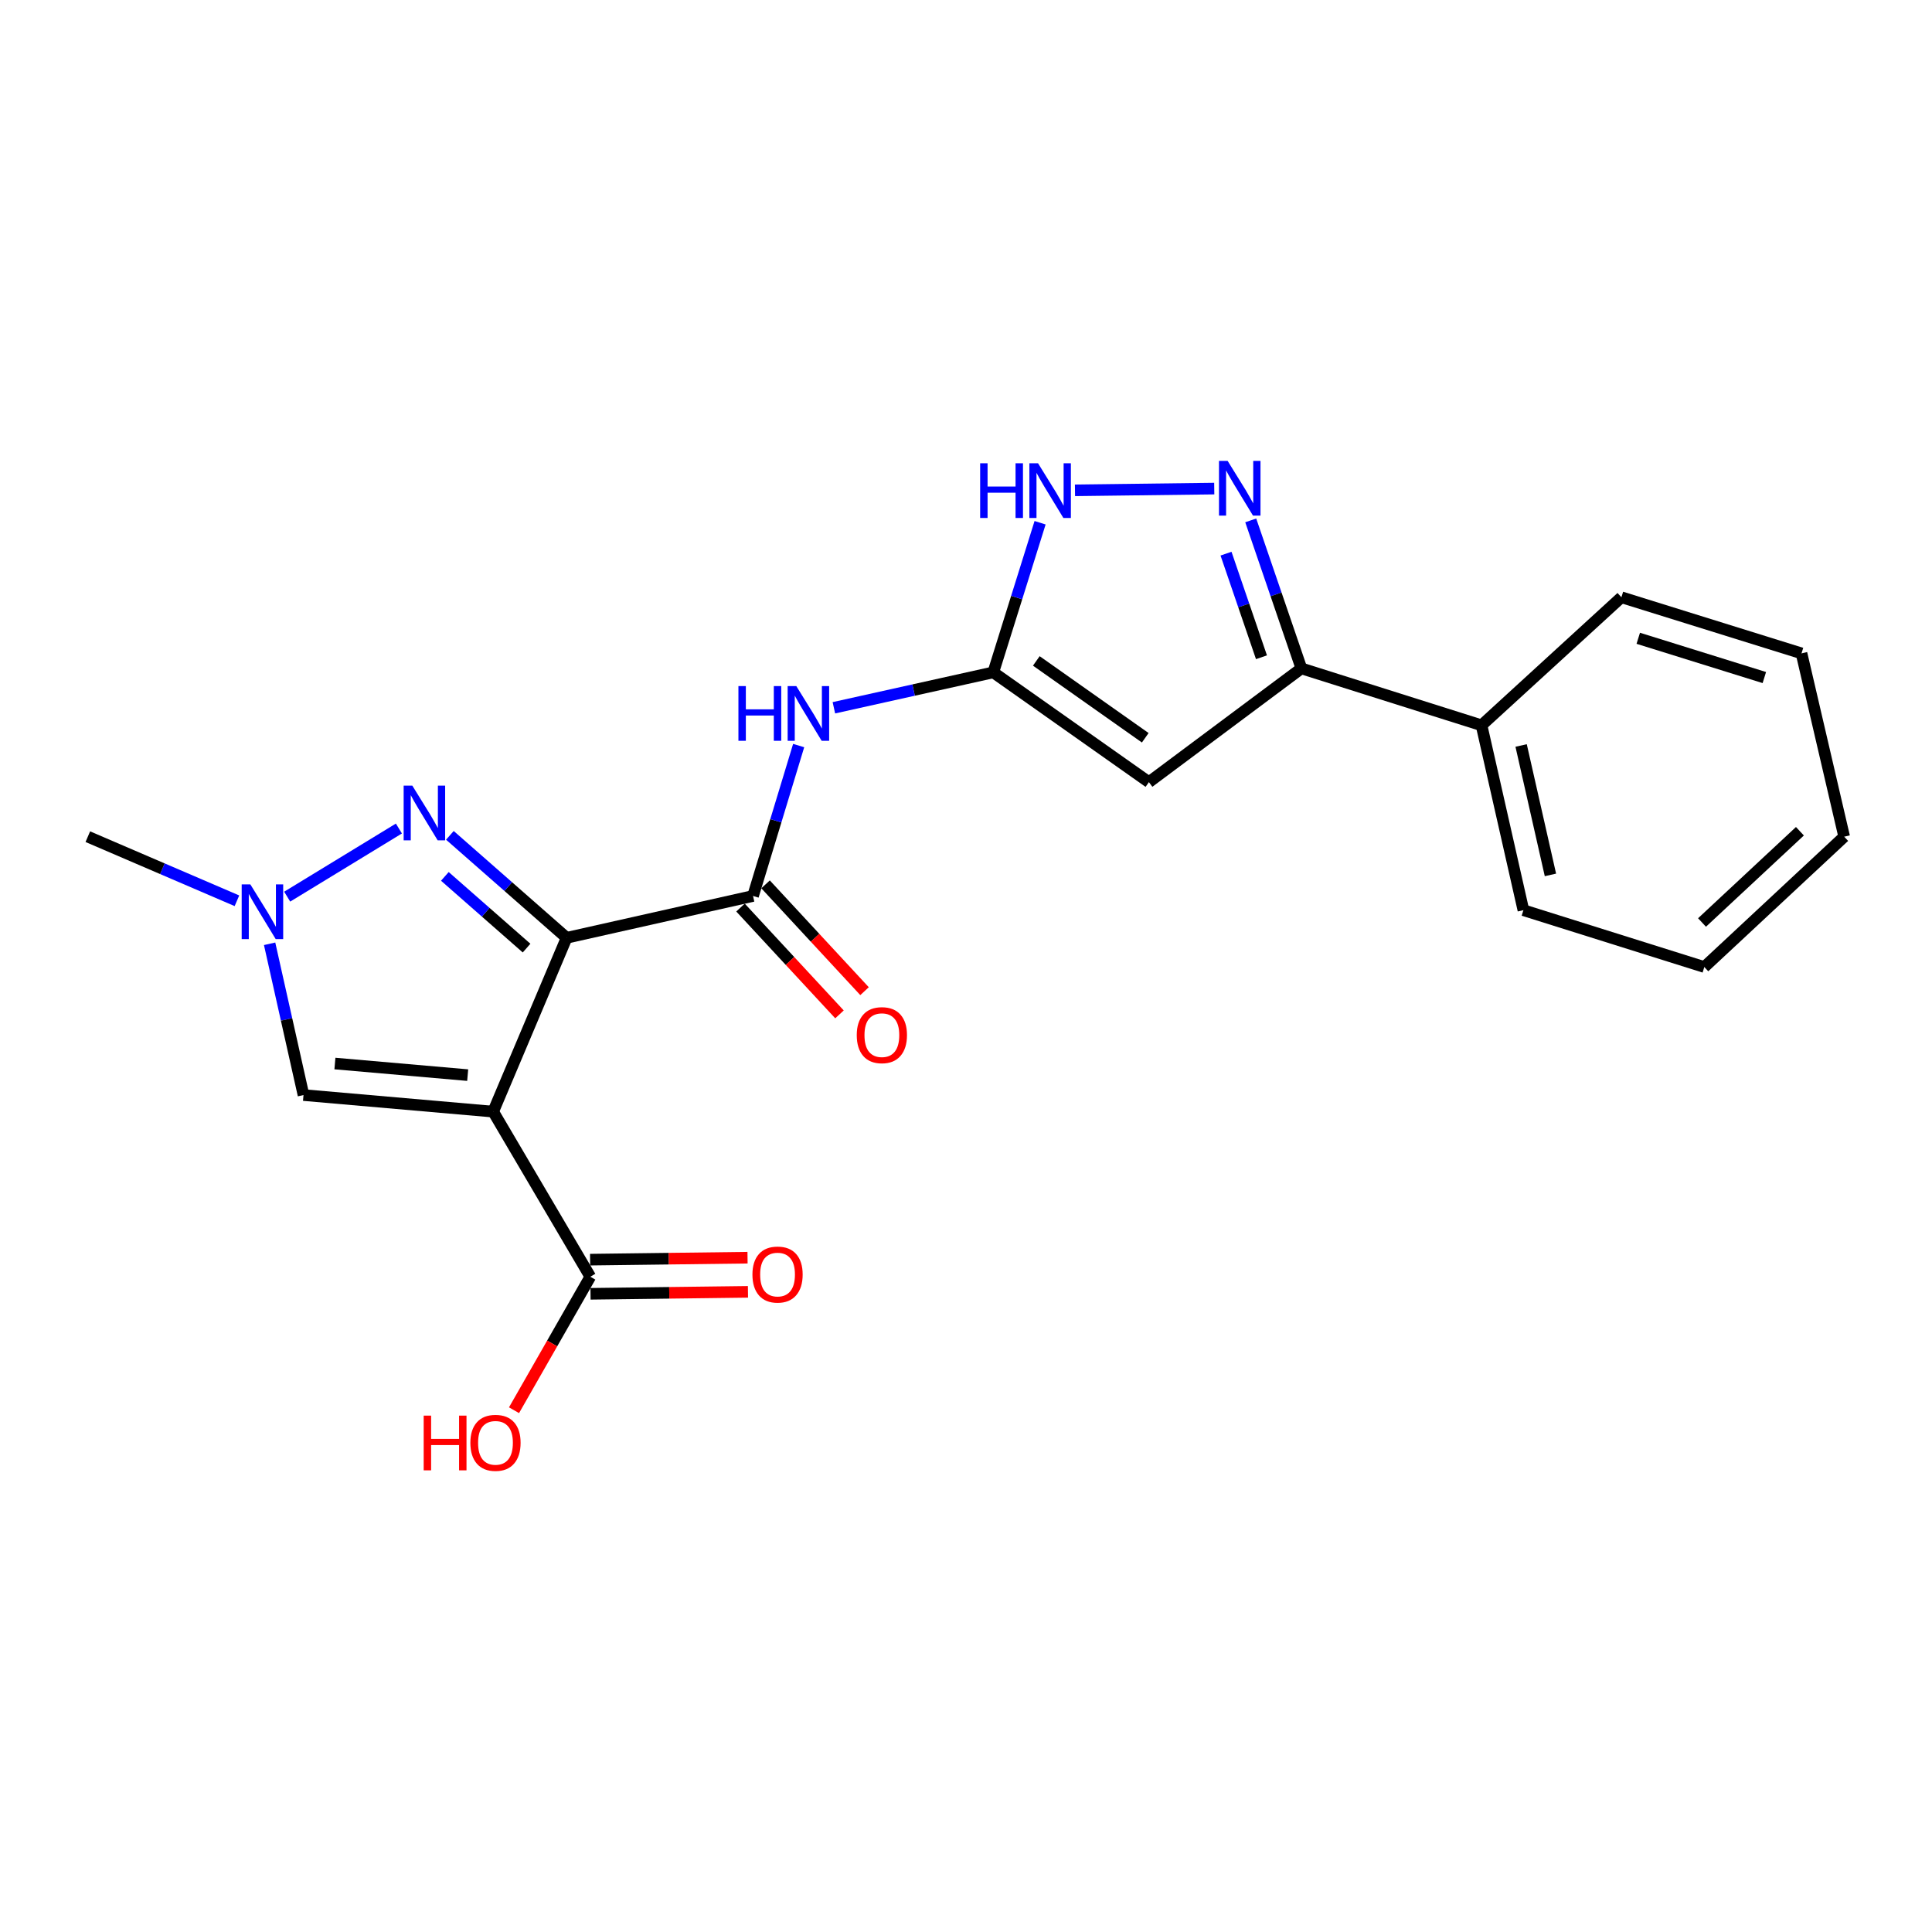 <?xml version='1.0' encoding='iso-8859-1'?>
<svg version='1.1' baseProfile='full'
              xmlns='http://www.w3.org/2000/svg'
                      xmlns:rdkit='http://www.rdkit.org/xml'
                      xmlns:xlink='http://www.w3.org/1999/xlink'
                  xml:space='preserve'
width='1000px' height='1000px' viewBox='0 0 1000 1000'>
<!-- END OF HEADER -->
<rect style='opacity:1.0;fill:#FFFFFF;stroke:none' width='1000' height='1000' x='0' y='0'> </rect>
<path class='bond-0' d='M 293.278,485.408 L 255.261,575.378' style='fill:none;fill-rule:evenodd;stroke:#000000;stroke-width:6px;stroke-linecap:butt;stroke-linejoin:miter;stroke-opacity:1' />
<path class='bond-1' d='M 293.278,485.408 L 263.068,458.89' style='fill:none;fill-rule:evenodd;stroke:#000000;stroke-width:6px;stroke-linecap:butt;stroke-linejoin:miter;stroke-opacity:1' />
<path class='bond-1' d='M 263.068,458.89 L 232.858,432.373' style='fill:none;fill-rule:evenodd;stroke:#0000FF;stroke-width:6px;stroke-linecap:butt;stroke-linejoin:miter;stroke-opacity:1' />
<path class='bond-1' d='M 272.553,490.738 L 251.406,472.176' style='fill:none;fill-rule:evenodd;stroke:#000000;stroke-width:6px;stroke-linecap:butt;stroke-linejoin:miter;stroke-opacity:1' />
<path class='bond-1' d='M 251.406,472.176 L 230.259,453.614' style='fill:none;fill-rule:evenodd;stroke:#0000FF;stroke-width:6px;stroke-linecap:butt;stroke-linejoin:miter;stroke-opacity:1' />
<path class='bond-2' d='M 293.278,485.408 L 389.769,463.743' style='fill:none;fill-rule:evenodd;stroke:#000000;stroke-width:6px;stroke-linecap:butt;stroke-linejoin:miter;stroke-opacity:1' />
<path class='bond-7' d='M 255.261,575.378 L 157.09,566.805' style='fill:none;fill-rule:evenodd;stroke:#000000;stroke-width:6px;stroke-linecap:butt;stroke-linejoin:miter;stroke-opacity:1' />
<path class='bond-7' d='M 242.073,556.482 L 173.354,550.48' style='fill:none;fill-rule:evenodd;stroke:#000000;stroke-width:6px;stroke-linecap:butt;stroke-linejoin:miter;stroke-opacity:1' />
<path class='bond-11' d='M 255.261,575.378 L 305.544,660.831' style='fill:none;fill-rule:evenodd;stroke:#000000;stroke-width:6px;stroke-linecap:butt;stroke-linejoin:miter;stroke-opacity:1' />
<path class='bond-6' d='M 206.475,428.842 L 148.646,464.104' style='fill:none;fill-rule:evenodd;stroke:#0000FF;stroke-width:6px;stroke-linecap:butt;stroke-linejoin:miter;stroke-opacity:1' />
<path class='bond-8' d='M 389.769,463.743 L 401.576,424.823' style='fill:none;fill-rule:evenodd;stroke:#000000;stroke-width:6px;stroke-linecap:butt;stroke-linejoin:miter;stroke-opacity:1' />
<path class='bond-8' d='M 401.576,424.823 L 413.383,385.903' style='fill:none;fill-rule:evenodd;stroke:#0000FF;stroke-width:6px;stroke-linecap:butt;stroke-linejoin:miter;stroke-opacity:1' />
<path class='bond-12' d='M 383.286,469.751 L 408.901,497.396' style='fill:none;fill-rule:evenodd;stroke:#000000;stroke-width:6px;stroke-linecap:butt;stroke-linejoin:miter;stroke-opacity:1' />
<path class='bond-12' d='M 408.901,497.396 L 434.517,525.042' style='fill:none;fill-rule:evenodd;stroke:#FF0000;stroke-width:6px;stroke-linecap:butt;stroke-linejoin:miter;stroke-opacity:1' />
<path class='bond-12' d='M 396.253,457.736 L 421.868,485.381' style='fill:none;fill-rule:evenodd;stroke:#000000;stroke-width:6px;stroke-linecap:butt;stroke-linejoin:miter;stroke-opacity:1' />
<path class='bond-12' d='M 421.868,485.381 L 447.484,513.027' style='fill:none;fill-rule:evenodd;stroke:#FF0000;stroke-width:6px;stroke-linecap:butt;stroke-linejoin:miter;stroke-opacity:1' />
<path class='bond-3' d='M 514.123,348.012 L 472.87,357.178' style='fill:none;fill-rule:evenodd;stroke:#000000;stroke-width:6px;stroke-linecap:butt;stroke-linejoin:miter;stroke-opacity:1' />
<path class='bond-3' d='M 472.87,357.178 L 431.617,366.344' style='fill:none;fill-rule:evenodd;stroke:#0000FF;stroke-width:6px;stroke-linecap:butt;stroke-linejoin:miter;stroke-opacity:1' />
<path class='bond-4' d='M 514.123,348.012 L 594.674,404.837' style='fill:none;fill-rule:evenodd;stroke:#000000;stroke-width:6px;stroke-linecap:butt;stroke-linejoin:miter;stroke-opacity:1' />
<path class='bond-4' d='M 536.396,342.091 L 592.782,381.868' style='fill:none;fill-rule:evenodd;stroke:#000000;stroke-width:6px;stroke-linecap:butt;stroke-linejoin:miter;stroke-opacity:1' />
<path class='bond-10' d='M 514.123,348.012 L 526.234,309.292' style='fill:none;fill-rule:evenodd;stroke:#000000;stroke-width:6px;stroke-linecap:butt;stroke-linejoin:miter;stroke-opacity:1' />
<path class='bond-10' d='M 526.234,309.292 L 538.346,270.571' style='fill:none;fill-rule:evenodd;stroke:#0000FF;stroke-width:6px;stroke-linecap:butt;stroke-linejoin:miter;stroke-opacity:1' />
<path class='bond-9' d='M 594.674,404.837 L 673.596,345.96' style='fill:none;fill-rule:evenodd;stroke:#000000;stroke-width:6px;stroke-linecap:butt;stroke-linejoin:miter;stroke-opacity:1' />
<path class='bond-5' d='M 628.494,252.893 L 556.41,253.787' style='fill:none;fill-rule:evenodd;stroke:#0000FF;stroke-width:6px;stroke-linecap:butt;stroke-linejoin:miter;stroke-opacity:1' />
<path class='bond-23' d='M 647.377,269.353 L 660.487,307.656' style='fill:none;fill-rule:evenodd;stroke:#0000FF;stroke-width:6px;stroke-linecap:butt;stroke-linejoin:miter;stroke-opacity:1' />
<path class='bond-23' d='M 660.487,307.656 L 673.596,345.96' style='fill:none;fill-rule:evenodd;stroke:#000000;stroke-width:6px;stroke-linecap:butt;stroke-linejoin:miter;stroke-opacity:1' />
<path class='bond-23' d='M 634.585,286.568 L 643.761,313.38' style='fill:none;fill-rule:evenodd;stroke:#0000FF;stroke-width:6px;stroke-linecap:butt;stroke-linejoin:miter;stroke-opacity:1' />
<path class='bond-23' d='M 643.761,313.38 L 652.938,340.193' style='fill:none;fill-rule:evenodd;stroke:#000000;stroke-width:6px;stroke-linecap:butt;stroke-linejoin:miter;stroke-opacity:1' />
<path class='bond-16' d='M 122.638,466.24 L 84.046,449.651' style='fill:none;fill-rule:evenodd;stroke:#0000FF;stroke-width:6px;stroke-linecap:butt;stroke-linejoin:miter;stroke-opacity:1' />
<path class='bond-16' d='M 84.046,449.651 L 45.455,433.062' style='fill:none;fill-rule:evenodd;stroke:#000000;stroke-width:6px;stroke-linecap:butt;stroke-linejoin:miter;stroke-opacity:1' />
<path class='bond-22' d='M 139.553,488.505 L 148.322,527.655' style='fill:none;fill-rule:evenodd;stroke:#0000FF;stroke-width:6px;stroke-linecap:butt;stroke-linejoin:miter;stroke-opacity:1' />
<path class='bond-22' d='M 148.322,527.655 L 157.09,566.805' style='fill:none;fill-rule:evenodd;stroke:#000000;stroke-width:6px;stroke-linecap:butt;stroke-linejoin:miter;stroke-opacity:1' />
<path class='bond-14' d='M 673.596,345.96 L 766.837,375.413' style='fill:none;fill-rule:evenodd;stroke:#000000;stroke-width:6px;stroke-linecap:butt;stroke-linejoin:miter;stroke-opacity:1' />
<path class='bond-13' d='M 305.654,669.669 L 346.4,669.161' style='fill:none;fill-rule:evenodd;stroke:#000000;stroke-width:6px;stroke-linecap:butt;stroke-linejoin:miter;stroke-opacity:1' />
<path class='bond-13' d='M 346.4,669.161 L 387.145,668.653' style='fill:none;fill-rule:evenodd;stroke:#FF0000;stroke-width:6px;stroke-linecap:butt;stroke-linejoin:miter;stroke-opacity:1' />
<path class='bond-13' d='M 305.434,651.993 L 346.179,651.485' style='fill:none;fill-rule:evenodd;stroke:#000000;stroke-width:6px;stroke-linecap:butt;stroke-linejoin:miter;stroke-opacity:1' />
<path class='bond-13' d='M 346.179,651.485 L 386.925,650.977' style='fill:none;fill-rule:evenodd;stroke:#FF0000;stroke-width:6px;stroke-linecap:butt;stroke-linejoin:miter;stroke-opacity:1' />
<path class='bond-15' d='M 305.544,660.831 L 285.8,695.382' style='fill:none;fill-rule:evenodd;stroke:#000000;stroke-width:6px;stroke-linecap:butt;stroke-linejoin:miter;stroke-opacity:1' />
<path class='bond-15' d='M 285.8,695.382 L 266.055,729.932' style='fill:none;fill-rule:evenodd;stroke:#FF0000;stroke-width:6px;stroke-linecap:butt;stroke-linejoin:miter;stroke-opacity:1' />
<path class='bond-17' d='M 766.837,375.413 L 788.512,471.109' style='fill:none;fill-rule:evenodd;stroke:#000000;stroke-width:6px;stroke-linecap:butt;stroke-linejoin:miter;stroke-opacity:1' />
<path class='bond-17' d='M 787.329,385.862 L 802.501,452.849' style='fill:none;fill-rule:evenodd;stroke:#000000;stroke-width:6px;stroke-linecap:butt;stroke-linejoin:miter;stroke-opacity:1' />
<path class='bond-18' d='M 766.837,375.413 L 839.237,309.141' style='fill:none;fill-rule:evenodd;stroke:#000000;stroke-width:6px;stroke-linecap:butt;stroke-linejoin:miter;stroke-opacity:1' />
<path class='bond-20' d='M 788.512,471.109 L 882.155,500.533' style='fill:none;fill-rule:evenodd;stroke:#000000;stroke-width:6px;stroke-linecap:butt;stroke-linejoin:miter;stroke-opacity:1' />
<path class='bond-19' d='M 839.237,309.141 L 932.458,338.182' style='fill:none;fill-rule:evenodd;stroke:#000000;stroke-width:6px;stroke-linecap:butt;stroke-linejoin:miter;stroke-opacity:1' />
<path class='bond-19' d='M 847.962,330.375 L 913.217,350.703' style='fill:none;fill-rule:evenodd;stroke:#000000;stroke-width:6px;stroke-linecap:butt;stroke-linejoin:miter;stroke-opacity:1' />
<path class='bond-21' d='M 932.458,338.182 L 954.545,433.062' style='fill:none;fill-rule:evenodd;stroke:#000000;stroke-width:6px;stroke-linecap:butt;stroke-linejoin:miter;stroke-opacity:1' />
<path class='bond-24' d='M 882.155,500.533 L 954.545,433.062' style='fill:none;fill-rule:evenodd;stroke:#000000;stroke-width:6px;stroke-linecap:butt;stroke-linejoin:miter;stroke-opacity:1' />
<path class='bond-24' d='M 880.961,477.48 L 931.634,430.251' style='fill:none;fill-rule:evenodd;stroke:#000000;stroke-width:6px;stroke-linecap:butt;stroke-linejoin:miter;stroke-opacity:1' />
<path  class='atom-2' d='M 213.409 406.636
L 222.689 421.636
Q 223.609 423.116, 225.089 425.796
Q 226.569 428.476, 226.649 428.636
L 226.649 406.636
L 230.409 406.636
L 230.409 434.956
L 226.529 434.956
L 216.569 418.556
Q 215.409 416.636, 214.169 414.436
Q 212.969 412.236, 212.609 411.556
L 212.609 434.956
L 208.929 434.956
L 208.929 406.636
L 213.409 406.636
' fill='#0000FF'/>
<path  class='atom-6' d='M 635.428 238.569
L 644.708 253.569
Q 645.628 255.049, 647.108 257.729
Q 648.588 260.409, 648.668 260.569
L 648.668 238.569
L 652.428 238.569
L 652.428 266.889
L 648.548 266.889
L 638.588 250.489
Q 637.428 248.569, 636.188 246.369
Q 634.988 244.169, 634.628 243.489
L 634.628 266.889
L 630.948 266.889
L 630.948 238.569
L 635.428 238.569
' fill='#0000FF'/>
<path  class='atom-7' d='M 129.577 457.754
L 138.857 472.754
Q 139.777 474.234, 141.257 476.914
Q 142.737 479.594, 142.817 479.754
L 142.817 457.754
L 146.577 457.754
L 146.577 486.074
L 142.697 486.074
L 132.737 469.674
Q 131.577 467.754, 130.337 465.554
Q 129.137 463.354, 128.777 462.674
L 128.777 486.074
L 125.097 486.074
L 125.097 457.754
L 129.577 457.754
' fill='#0000FF'/>
<path  class='atom-9' d='M 382.207 355.115
L 386.047 355.115
L 386.047 367.155
L 400.527 367.155
L 400.527 355.115
L 404.367 355.115
L 404.367 383.435
L 400.527 383.435
L 400.527 370.355
L 386.047 370.355
L 386.047 383.435
L 382.207 383.435
L 382.207 355.115
' fill='#0000FF'/>
<path  class='atom-9' d='M 412.167 355.115
L 421.447 370.115
Q 422.367 371.595, 423.847 374.275
Q 425.327 376.955, 425.407 377.115
L 425.407 355.115
L 429.167 355.115
L 429.167 383.435
L 425.287 383.435
L 415.327 367.035
Q 414.167 365.115, 412.927 362.915
Q 411.727 360.715, 411.367 360.035
L 411.367 383.435
L 407.687 383.435
L 407.687 355.115
L 412.167 355.115
' fill='#0000FF'/>
<path  class='atom-11' d='M 507.326 239.787
L 511.166 239.787
L 511.166 251.827
L 525.646 251.827
L 525.646 239.787
L 529.486 239.787
L 529.486 268.107
L 525.646 268.107
L 525.646 255.027
L 511.166 255.027
L 511.166 268.107
L 507.326 268.107
L 507.326 239.787
' fill='#0000FF'/>
<path  class='atom-11' d='M 537.286 239.787
L 546.566 254.787
Q 547.486 256.267, 548.966 258.947
Q 550.446 261.627, 550.526 261.787
L 550.526 239.787
L 554.286 239.787
L 554.286 268.107
L 550.406 268.107
L 540.446 251.707
Q 539.286 249.787, 538.046 247.587
Q 536.846 245.387, 536.486 244.707
L 536.486 268.107
L 532.806 268.107
L 532.806 239.787
L 537.286 239.787
' fill='#0000FF'/>
<path  class='atom-13' d='M 443.454 535.791
Q 443.454 528.991, 446.814 525.191
Q 450.174 521.391, 456.454 521.391
Q 462.734 521.391, 466.094 525.191
Q 469.454 528.991, 469.454 535.791
Q 469.454 542.671, 466.054 546.591
Q 462.654 550.471, 456.454 550.471
Q 450.214 550.471, 446.814 546.591
Q 443.454 542.711, 443.454 535.791
M 456.454 547.271
Q 460.774 547.271, 463.094 544.391
Q 465.454 541.471, 465.454 535.791
Q 465.454 530.231, 463.094 527.431
Q 460.774 524.591, 456.454 524.591
Q 452.134 524.591, 449.774 527.391
Q 447.454 530.191, 447.454 535.791
Q 447.454 541.511, 449.774 544.391
Q 452.134 547.271, 456.454 547.271
' fill='#FF0000'/>
<path  class='atom-14' d='M 389.458 659.703
Q 389.458 652.903, 392.818 649.103
Q 396.178 645.303, 402.458 645.303
Q 408.738 645.303, 412.098 649.103
Q 415.458 652.903, 415.458 659.703
Q 415.458 666.583, 412.058 670.503
Q 408.658 674.383, 402.458 674.383
Q 396.218 674.383, 392.818 670.503
Q 389.458 666.623, 389.458 659.703
M 402.458 671.183
Q 406.778 671.183, 409.098 668.303
Q 411.458 665.383, 411.458 659.703
Q 411.458 654.143, 409.098 651.343
Q 406.778 648.503, 402.458 648.503
Q 398.138 648.503, 395.778 651.303
Q 393.458 654.103, 393.458 659.703
Q 393.458 665.423, 395.778 668.303
Q 398.138 671.183, 402.458 671.183
' fill='#FF0000'/>
<path  class='atom-16' d='M 219.299 732.725
L 223.139 732.725
L 223.139 744.765
L 237.619 744.765
L 237.619 732.725
L 241.459 732.725
L 241.459 761.045
L 237.619 761.045
L 237.619 747.965
L 223.139 747.965
L 223.139 761.045
L 219.299 761.045
L 219.299 732.725
' fill='#FF0000'/>
<path  class='atom-16' d='M 243.459 746.805
Q 243.459 740.005, 246.819 736.205
Q 250.179 732.405, 256.459 732.405
Q 262.739 732.405, 266.099 736.205
Q 269.459 740.005, 269.459 746.805
Q 269.459 753.685, 266.059 757.605
Q 262.659 761.485, 256.459 761.485
Q 250.219 761.485, 246.819 757.605
Q 243.459 753.725, 243.459 746.805
M 256.459 758.285
Q 260.779 758.285, 263.099 755.405
Q 265.459 752.485, 265.459 746.805
Q 265.459 741.245, 263.099 738.445
Q 260.779 735.605, 256.459 735.605
Q 252.139 735.605, 249.779 738.405
Q 247.459 741.205, 247.459 746.805
Q 247.459 752.525, 249.779 755.405
Q 252.139 758.285, 256.459 758.285
' fill='#FF0000'/>
</svg>
